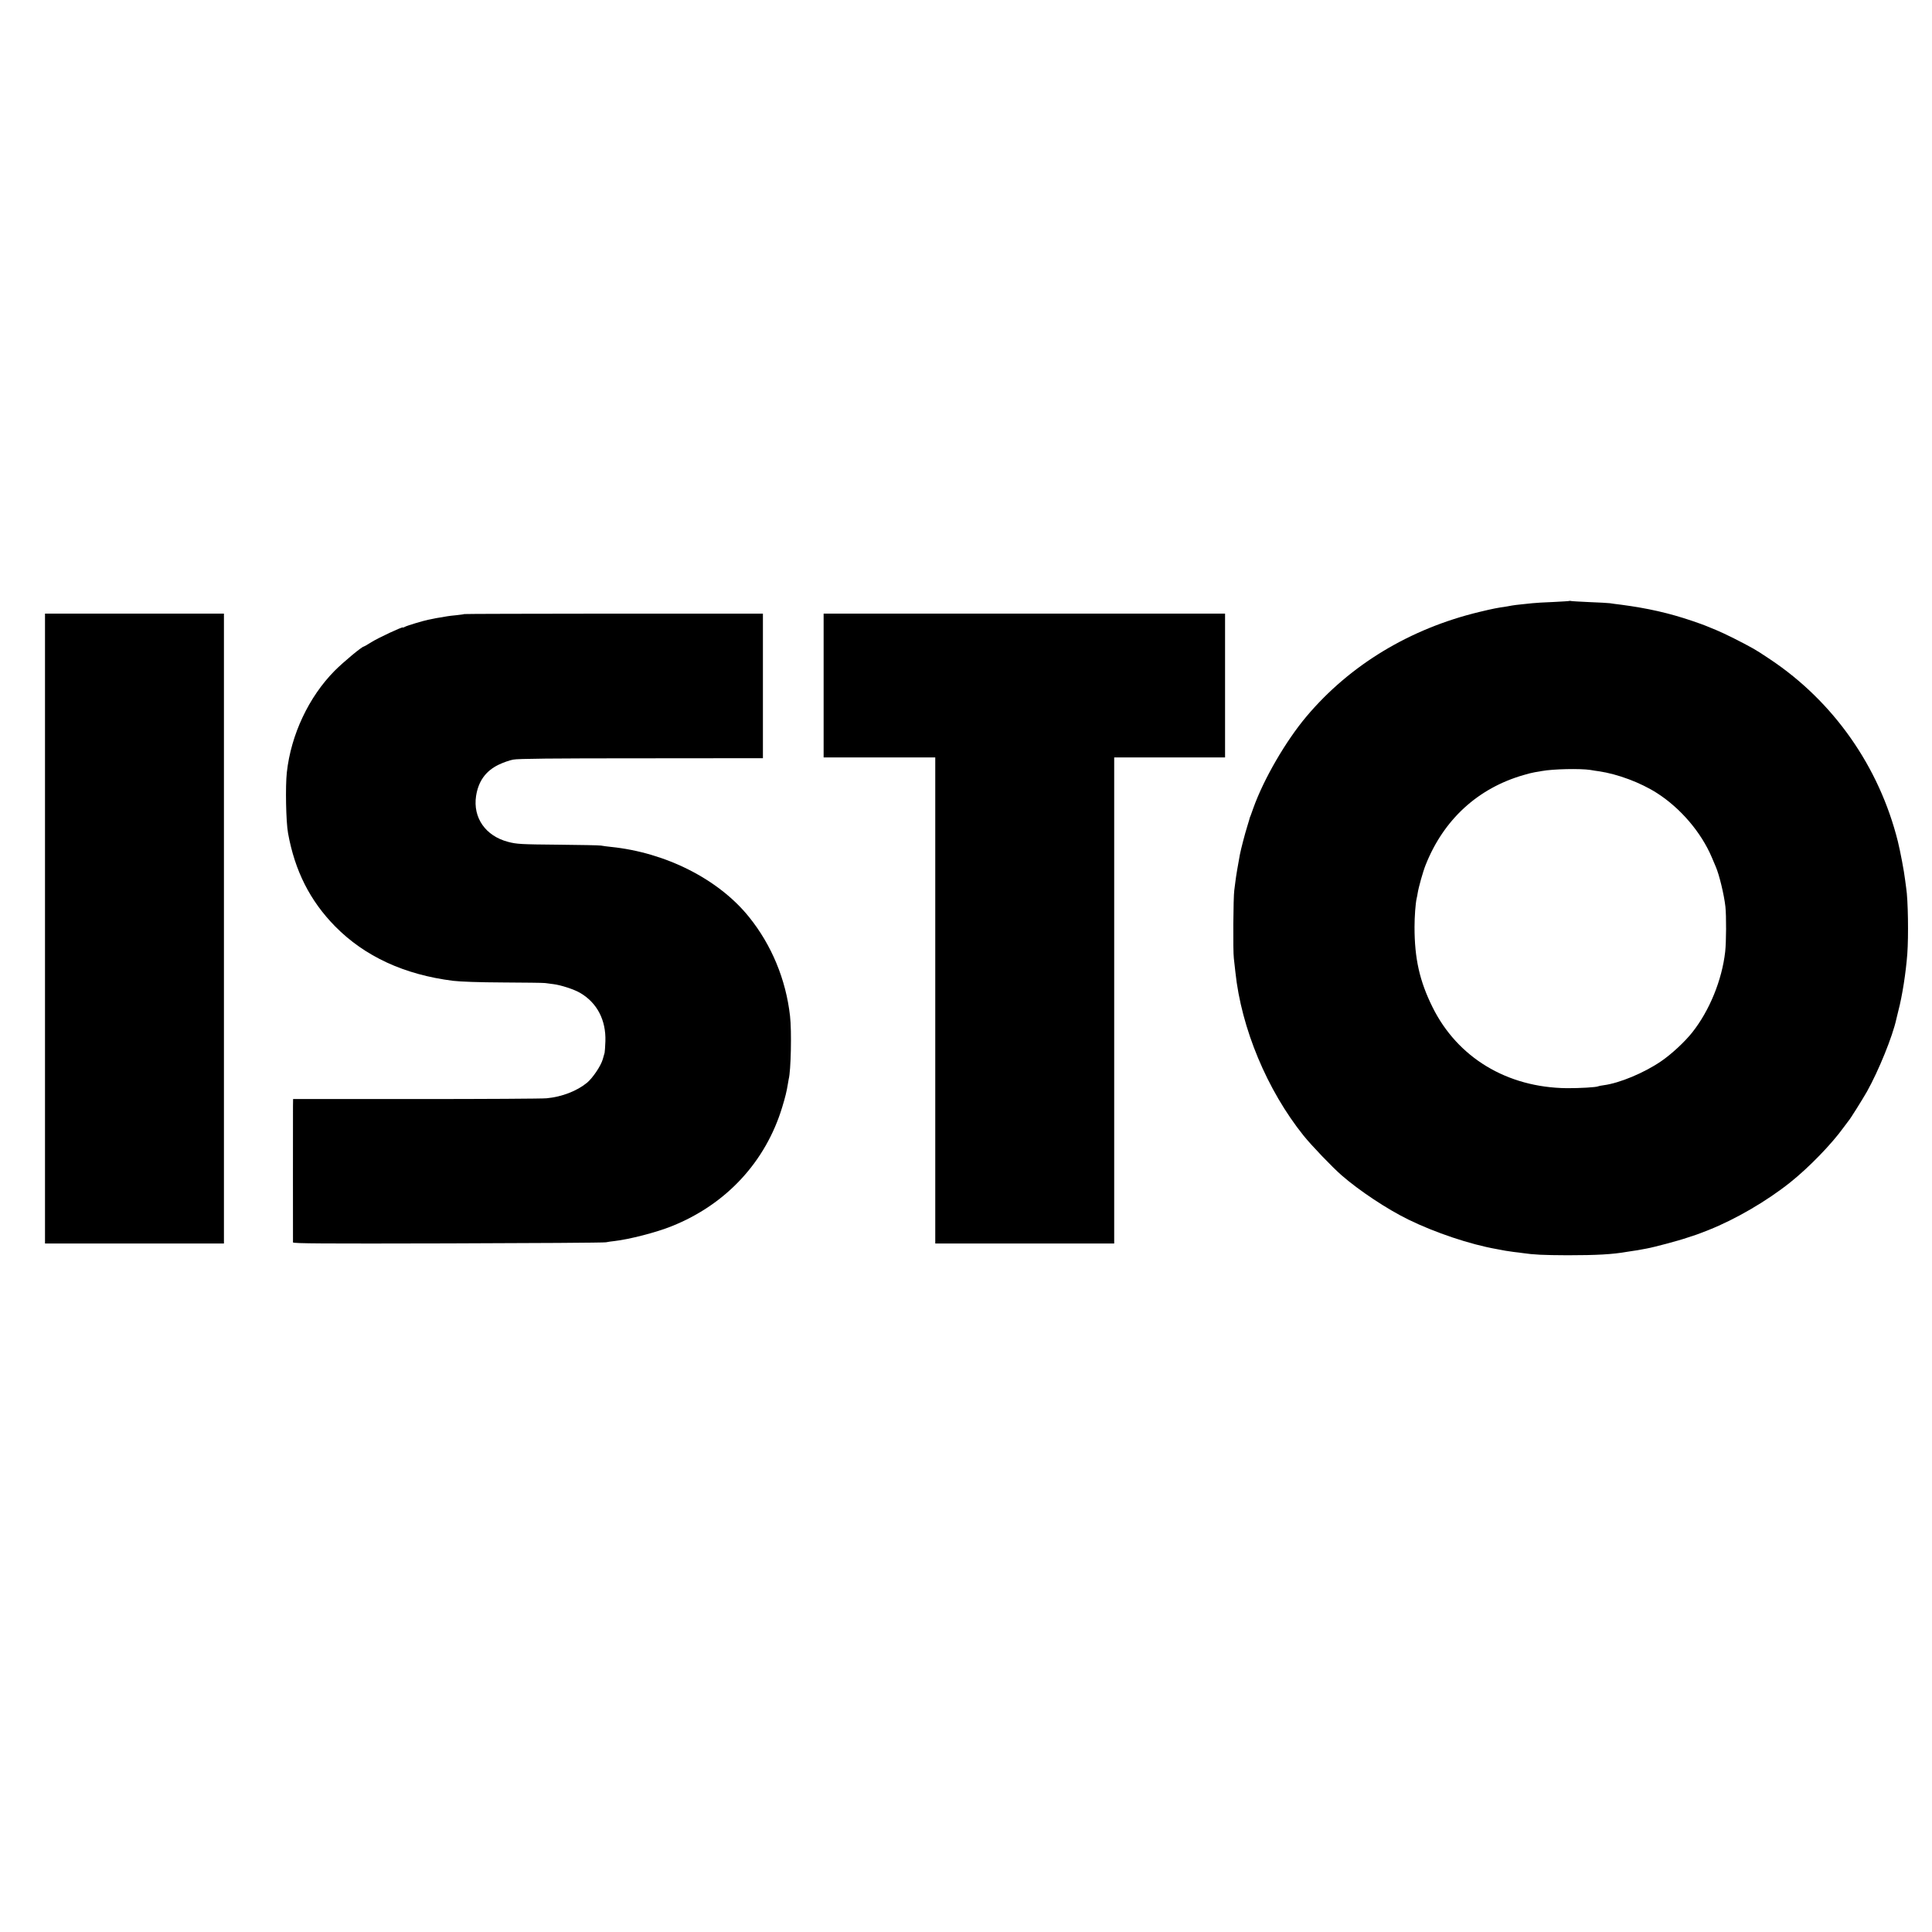 <?xml version="1.0" standalone="no"?>
<!DOCTYPE svg PUBLIC "-//W3C//DTD SVG 20010904//EN"
 "http://www.w3.org/TR/2001/REC-SVG-20010904/DTD/svg10.dtd">
<svg version="1.0" xmlns="http://www.w3.org/2000/svg"
 width="1760pt" height="1760pt" viewBox="0 0 1760 1760"
 preserveAspectRatio="xMidYMid meet">
<g transform="translate(0,1760) scale(0.1,-0.1)"
fill="#000000" stroke="none">
<path d="M14298 12126 c-1 -2 -68 -6 -148 -10 -80 -3 -165 -8 -190 -11 -25 -2
-72 -7 -105 -11 -33 -3 -69 -8 -80 -10 -11 -2 -33 -6 -50 -9 -84 -12 -121 -19
-250 -50 -631 -152 -1177 -482 -1572 -950 -189 -224 -390 -570 -485 -835 -11
-30 -22 -62 -25 -70 -4 -8 -7 -17 -8 -20 0 -3 -10 -36 -22 -75 -23 -73 -58
-209 -68 -260 -18 -96 -35 -197 -40 -240 -3 -28 -8 -66 -11 -85 -9 -59 -13
-551 -4 -620 4 -36 11 -92 14 -125 54 -513 289 -1076 621 -1490 74 -92 261
-287 347 -362 161 -140 412 -307 608 -403 243 -119 561 -226 805 -269 33 -6
69 -13 80 -15 11 -2 45 -7 75 -11 30 -3 66 -8 80 -10 101 -15 187 -19 410 -20
265 0 410 8 540 31 19 3 49 8 65 10 17 2 41 6 55 9 14 3 41 8 60 11 67 12 296
73 370 99 41 14 80 27 85 28 6 2 55 20 110 42 244 97 530 263 745 435 168 134
376 348 485 500 22 30 42 57 45 60 11 9 127 195 167 265 107 191 234 504 268
661 2 10 10 44 18 74 36 136 69 348 82 520 12 161 7 495 -10 600 -2 14 -6 48
-10 75 -9 77 -44 261 -66 350 -170 681 -586 1274 -1164 1659 -60 41 -128 84
-150 96 -99 56 -267 140 -340 170 -44 18 -89 37 -100 41 -11 5 -65 24 -120 43
-213 72 -404 115 -645 147 -41 5 -89 11 -105 14 -17 2 -100 7 -185 10 -85 4
-160 8 -167 10 -6 2 -13 2 -15 1z m190 -1540 c21 -4 55 -9 77 -12 171 -25 380
-103 530 -199 215 -138 402 -357 499 -585 15 -36 31 -74 36 -85 31 -70 76
-255 88 -364 9 -83 8 -324 -2 -411 -29 -258 -143 -537 -300 -735 -69 -87 -190
-199 -284 -263 -153 -105 -378 -199 -522 -218 -25 -3 -48 -8 -51 -10 -15 -9
-175 -18 -286 -17 -544 6 -995 278 -1223 738 -118 238 -164 443 -164 730 0 95
9 214 19 259 3 12 7 32 9 46 9 58 49 200 73 260 164 414 476 700 894 820 36
11 81 22 100 25 19 3 48 8 64 11 103 19 350 24 443 10z"/>
<path d="M410 9141 l0 -2869 815 0 815 0 0 2869 0 2869 -815 0 -815 0 0 -2869z"/>
<path d="M4229 12006 c-2 -2 -33 -6 -69 -10 -36 -3 -74 -8 -85 -10 -11 -2 -40
-7 -65 -11 -25 -4 -54 -9 -65 -12 -11 -2 -31 -6 -45 -9 -48 -10 -188 -52 -209
-63 -12 -7 -21 -10 -21 -7 0 10 -225 -95 -287 -134 -35 -22 -66 -40 -69 -40
-17 0 -184 -139 -266 -221 -235 -238 -397 -581 -435 -925 -14 -126 -8 -450 11
-554 62 -343 200 -616 429 -849 269 -273 629 -440 1075 -496 69 -8 232 -14
457 -15 193 -1 361 -3 375 -5 14 -2 50 -6 80 -10 68 -8 191 -48 245 -80 154
-90 236 -247 230 -440 -2 -50 -5 -97 -7 -105 -3 -8 -10 -35 -17 -60 -17 -60
-92 -171 -144 -214 -92 -75 -228 -128 -367 -141 -36 -4 -570 -7 -1187 -7
l-1123 0 -1 -66 c0 -97 -1 -1225 0 -1240 1 -10 264 -12 1409 -9 774 2 1423 6
1442 10 19 4 53 9 75 11 134 15 385 79 525 136 495 198 855 586 1006 1085 27
88 41 146 50 203 3 20 7 44 9 52 20 74 28 436 12 574 -37 332 -168 648 -374
903 -276 343 -757 587 -1258 638 -33 3 -73 9 -90 12 -16 3 -190 6 -385 8 -344
3 -383 5 -462 26 -206 54 -321 221 -291 418 21 135 88 228 206 285 40 19 98
40 131 46 43 9 358 12 1167 12 l1109 1 0 658 0 659 -1359 0 c-747 -1 -1360 -2
-1362 -4z"/>
<path d="M7503 11355 l0 -655 508 0 509 0 0 -2214 0 -2214 815 0 815 0 0 2214
0 2214 505 0 505 0 0 655 0 655 -1829 0 -1828 0 0 -655z"/>
</g>
</svg>
